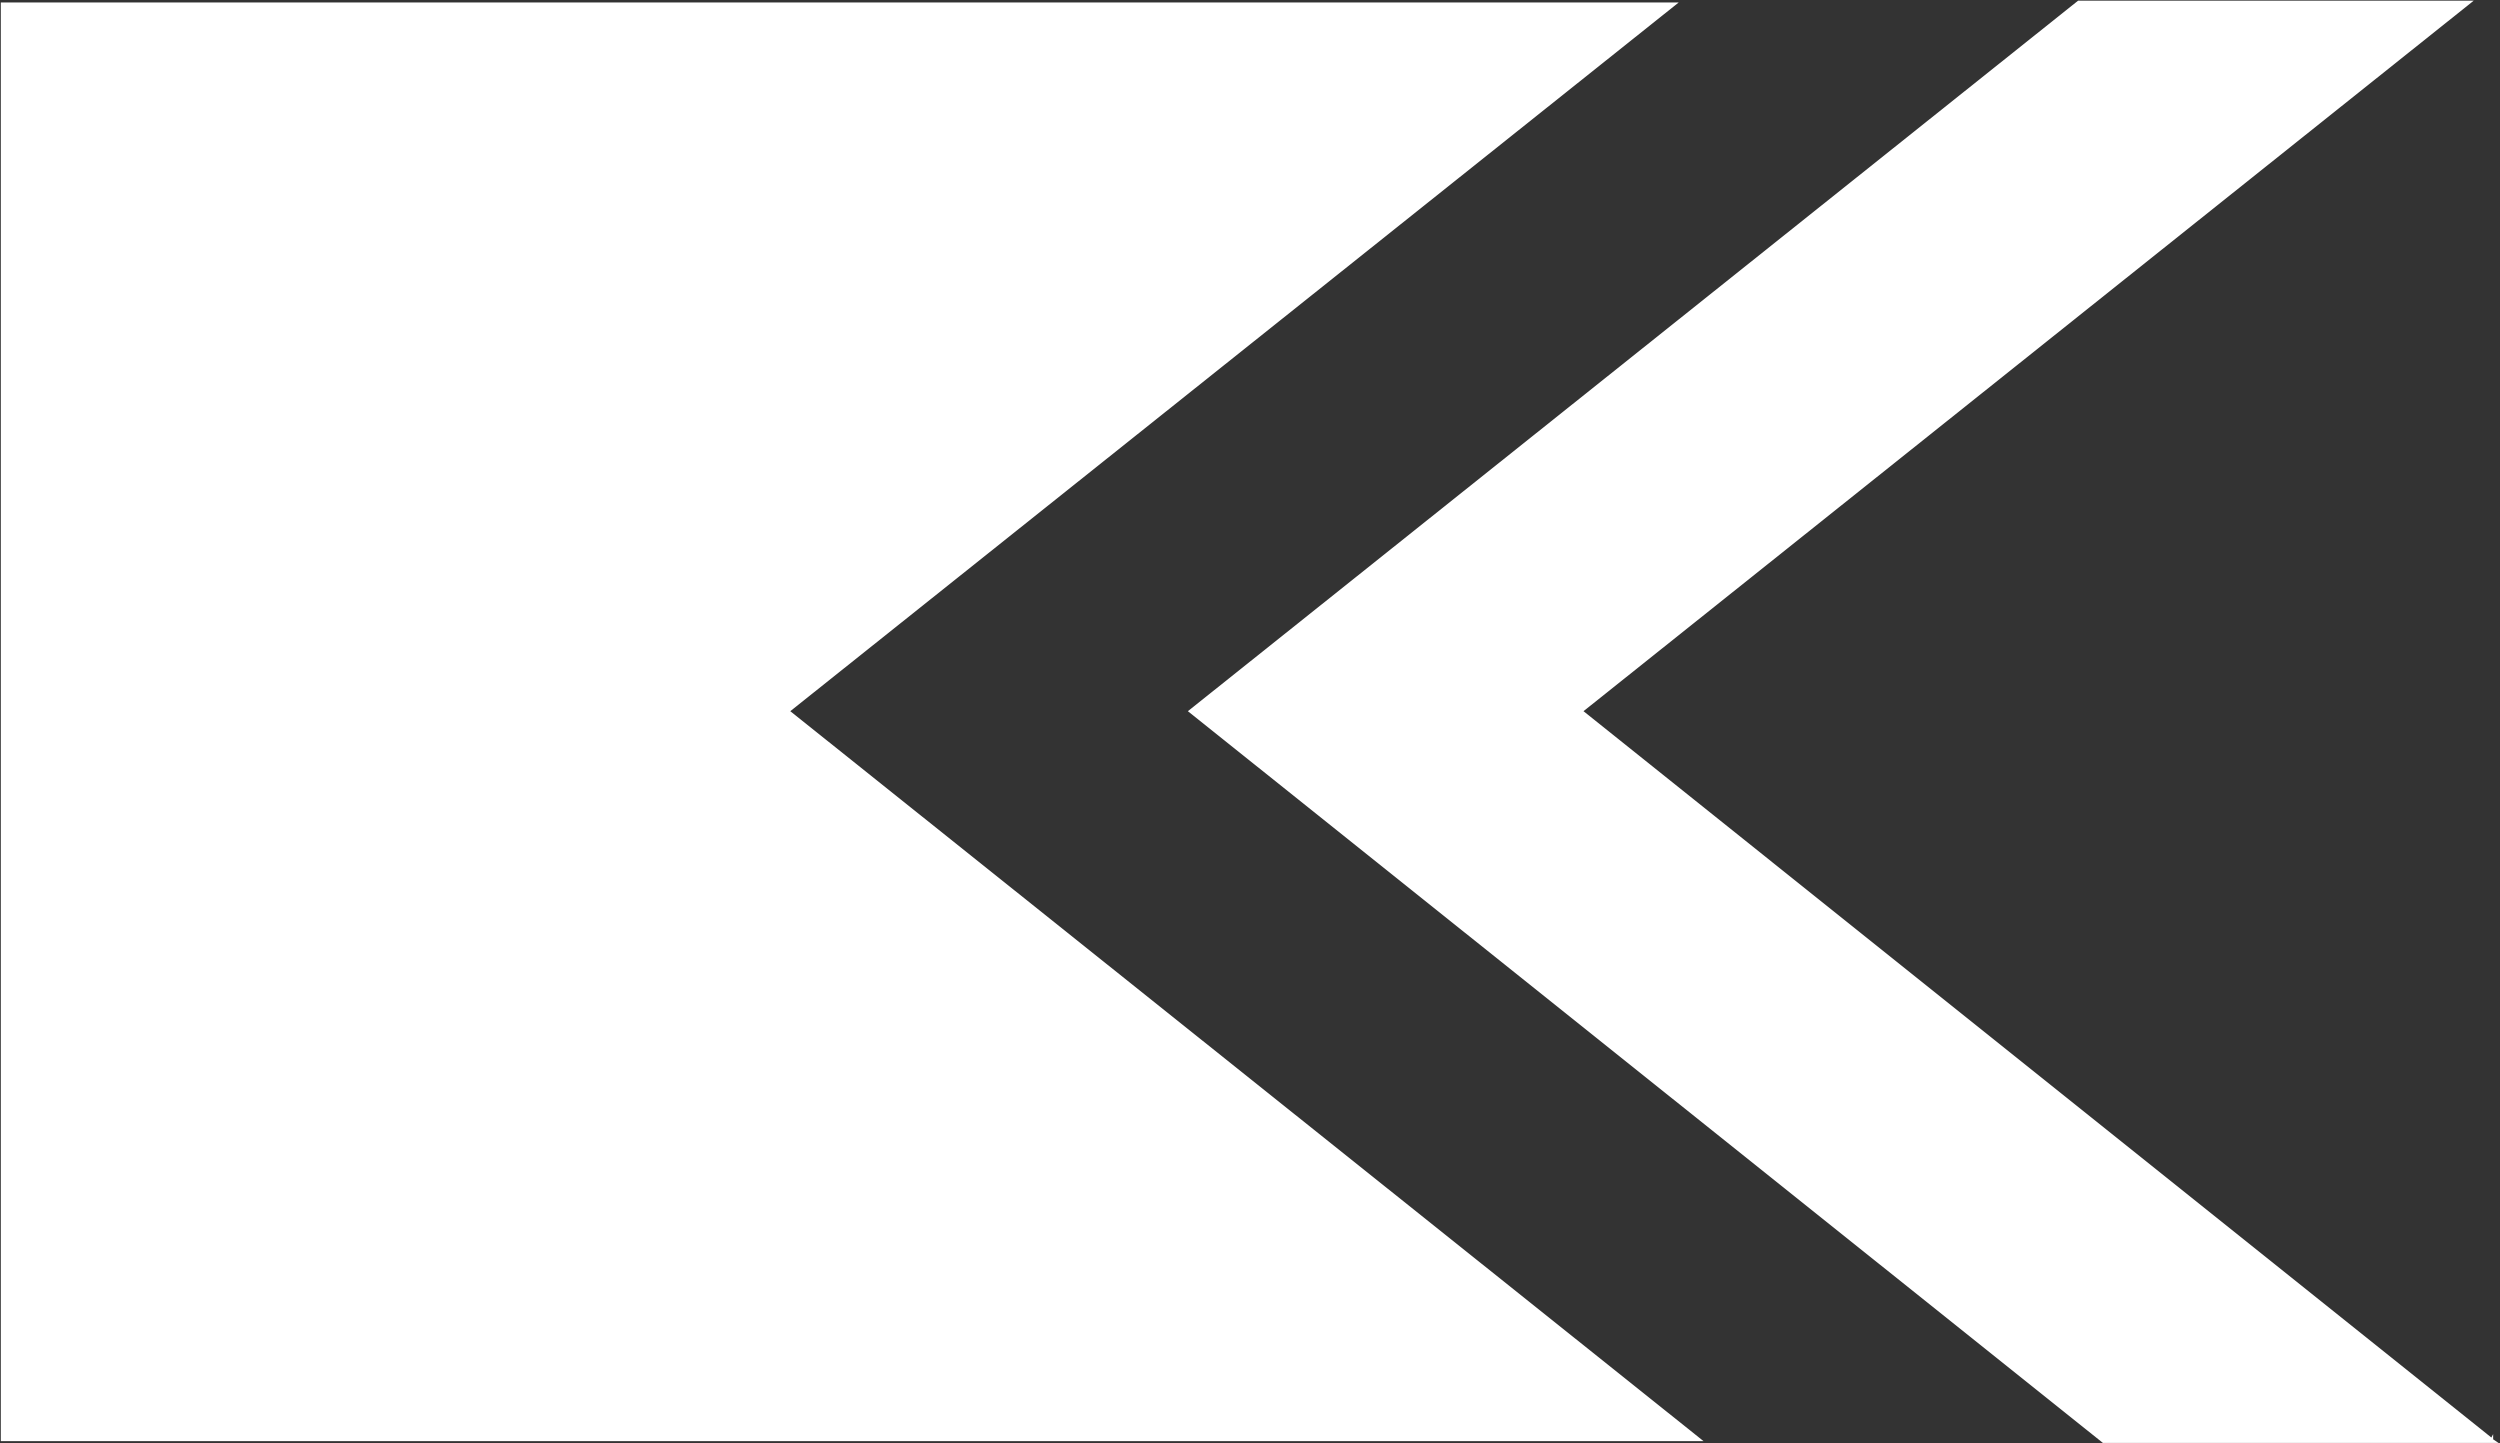 <svg version="1.2" xmlns="http://www.w3.org/2000/svg" viewBox="0 0 1533 885" width="1533" height="885">
	<rect x="0" y="0" width="1533" height="885" fill="#333333" stroke="none"/>
	<title>Annual report 2022_En-1-pdf-svg</title>
	<defs>
		<clipPath clipPathUnits="userSpaceOnUse" id="cp1">
			<path d="m-7091.83-2582.4h12900.02v18251.77h-12900.02z"/>
		</clipPath>
	</defs>
	<style>
		.s0 { fill: #ffffff } 
	</style>
	<g id="Clip-Path: Page 1" clip-path="url(#cp1)">
		<g id="Page 1">
			<path id="Path 1" class="s0" d="m0.5 1.5v882.2h1044.1l-560-447.6 544.8-434.6zm1273.8-1.1l-545.9 435.7 561.1 448.7h242.6l-3.3-2.2v-3.2l-1.1 2.1-556.7-445.4 545.9-435.7z"/>
		</g>
	</g>
</svg>